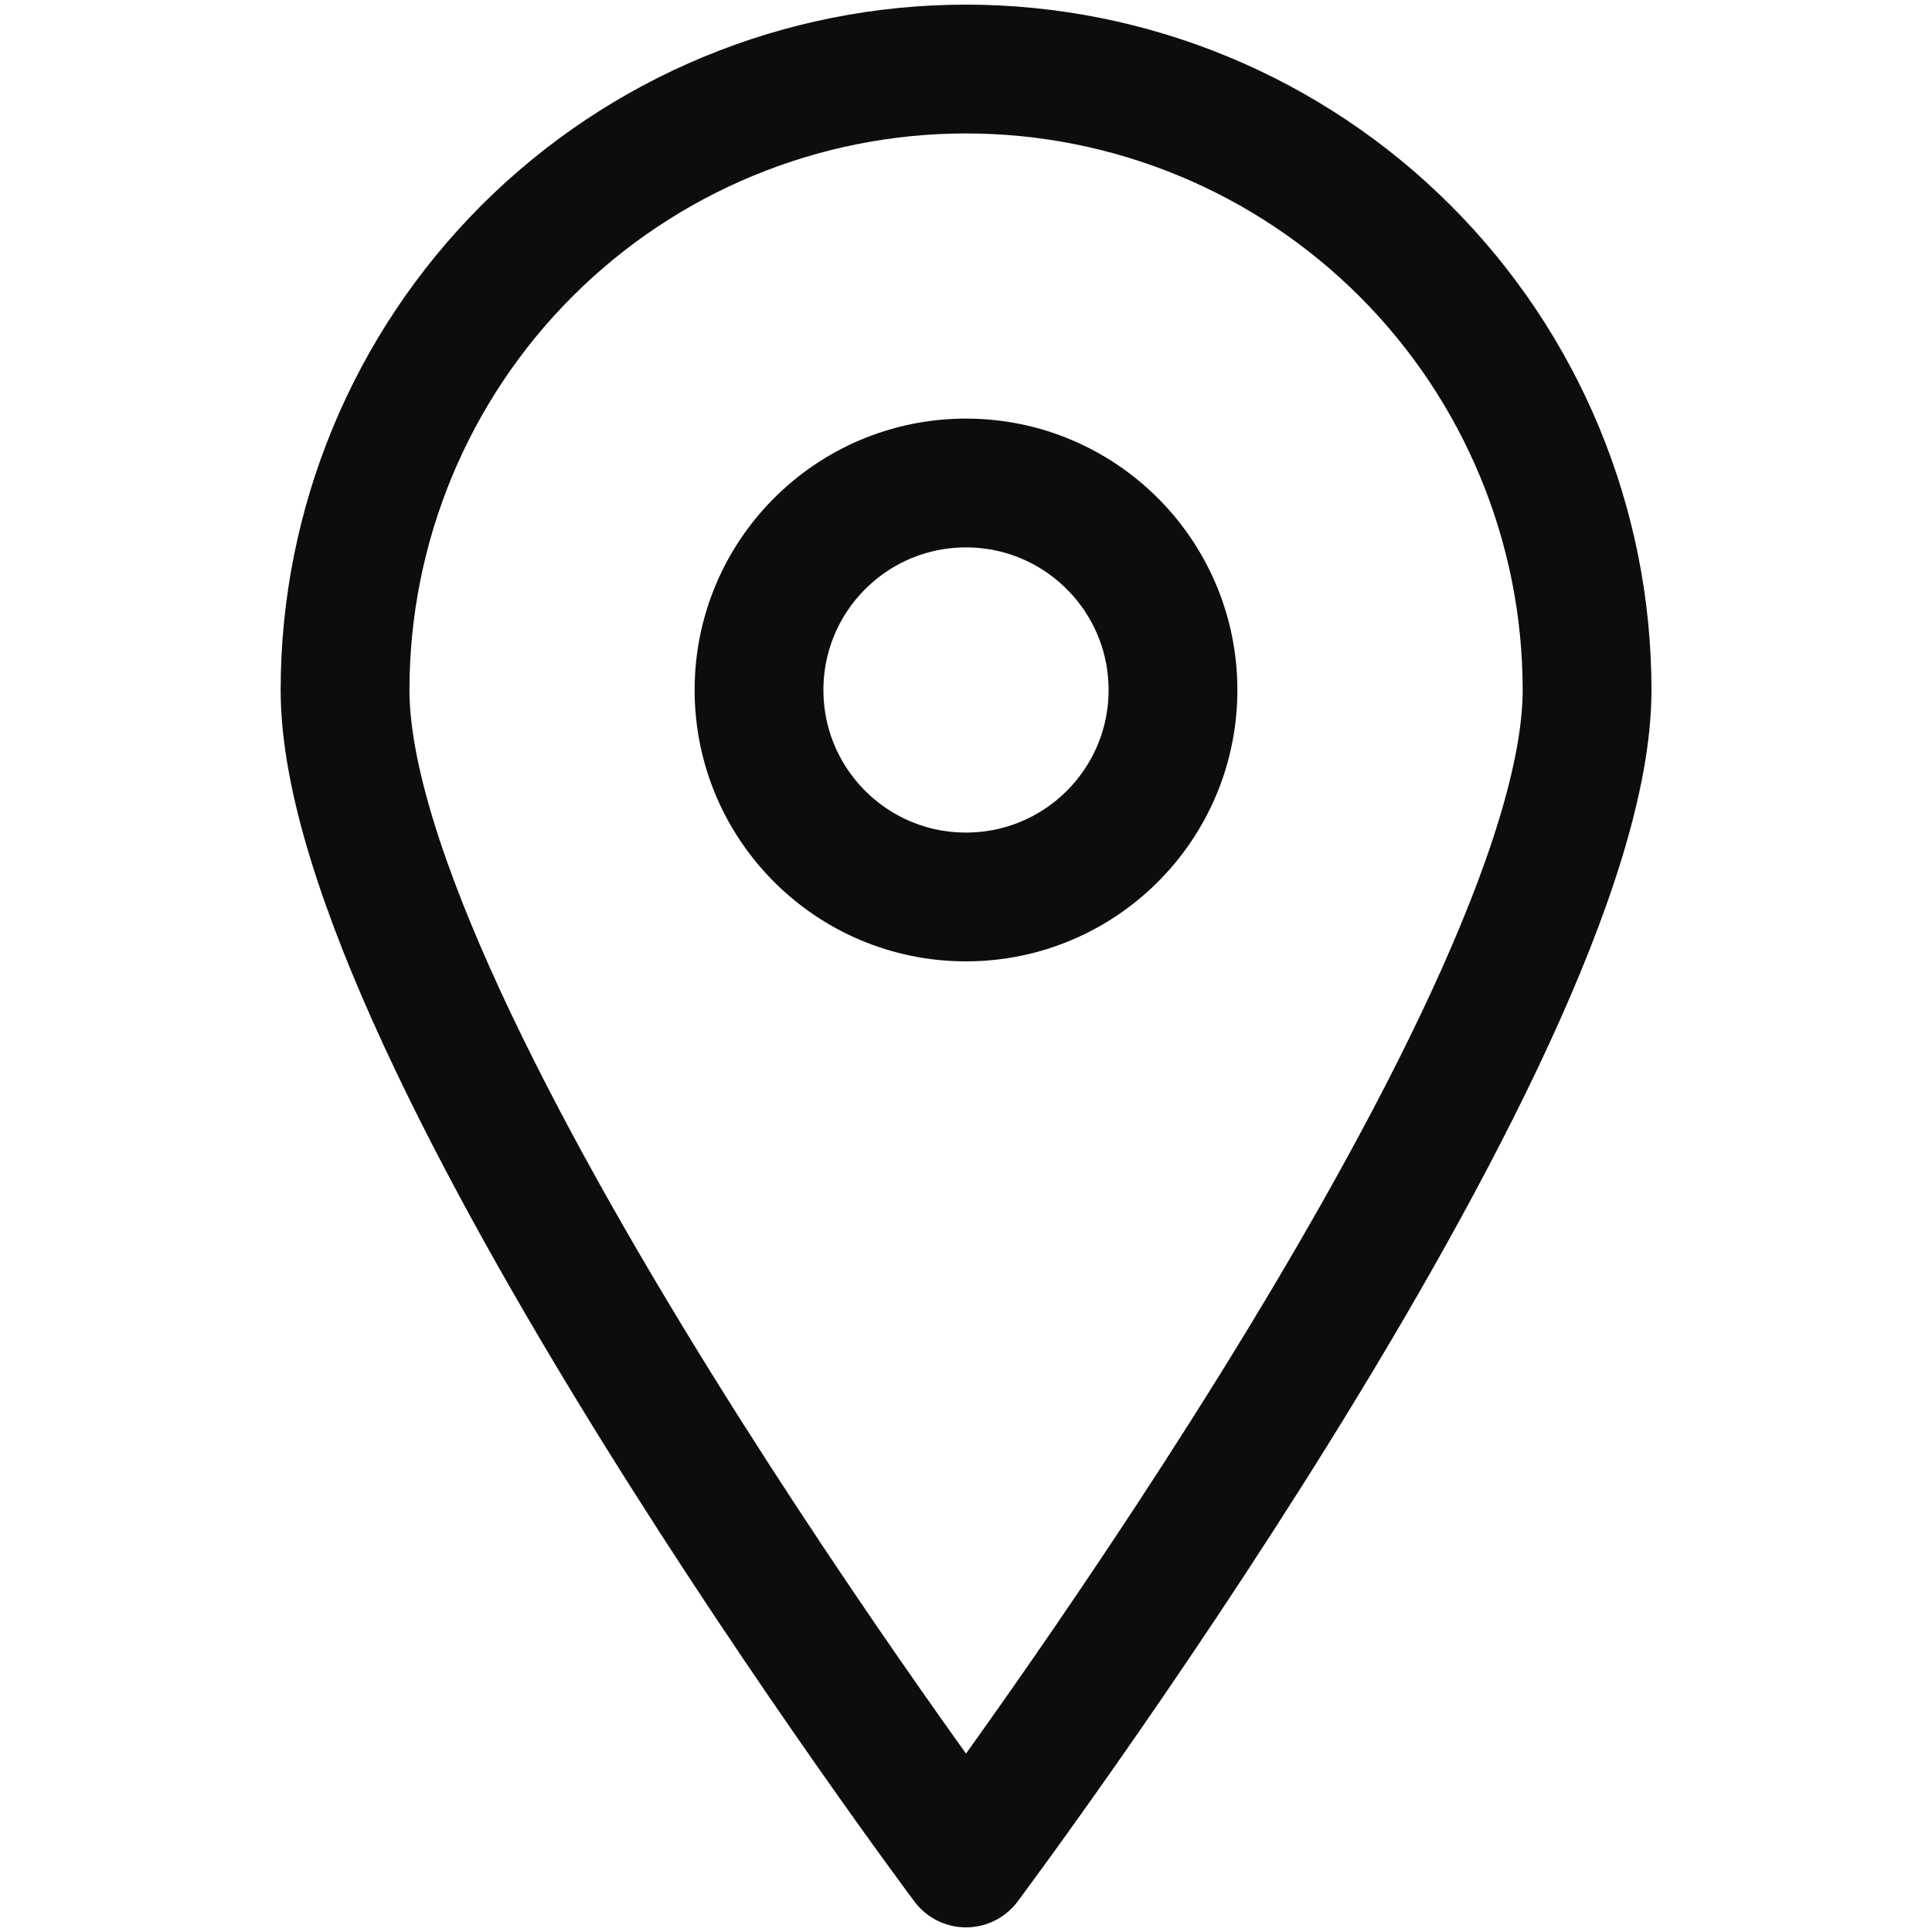 <svg width="15" height="15" viewBox="0 0 15 15" fill="none" xmlns="http://www.w3.org/2000/svg">
<path d="M12.322 5.357C12.322 8.025 7.5 14.464 7.5 14.464C7.5 14.464 2.679 8.025 2.679 5.357C2.679 4.078 3.187 2.852 4.091 1.948C4.995 1.044 6.221 0.536 7.5 0.536C8.779 0.536 10.005 1.044 10.909 1.948C11.814 2.852 12.322 4.078 12.322 5.357V5.357Z" stroke="#0D0D0D" stroke-linecap="round" stroke-linejoin="round"/>
<path d="M7.5 6.964C8.387 6.964 9.107 6.245 9.107 5.357C9.107 4.47 8.387 3.75 7.5 3.75C6.612 3.75 5.893 4.47 5.893 5.357C5.893 6.245 6.612 6.964 7.5 6.964Z" stroke="#0D0D0D" stroke-linecap="round" stroke-linejoin="round"/>
</svg>

